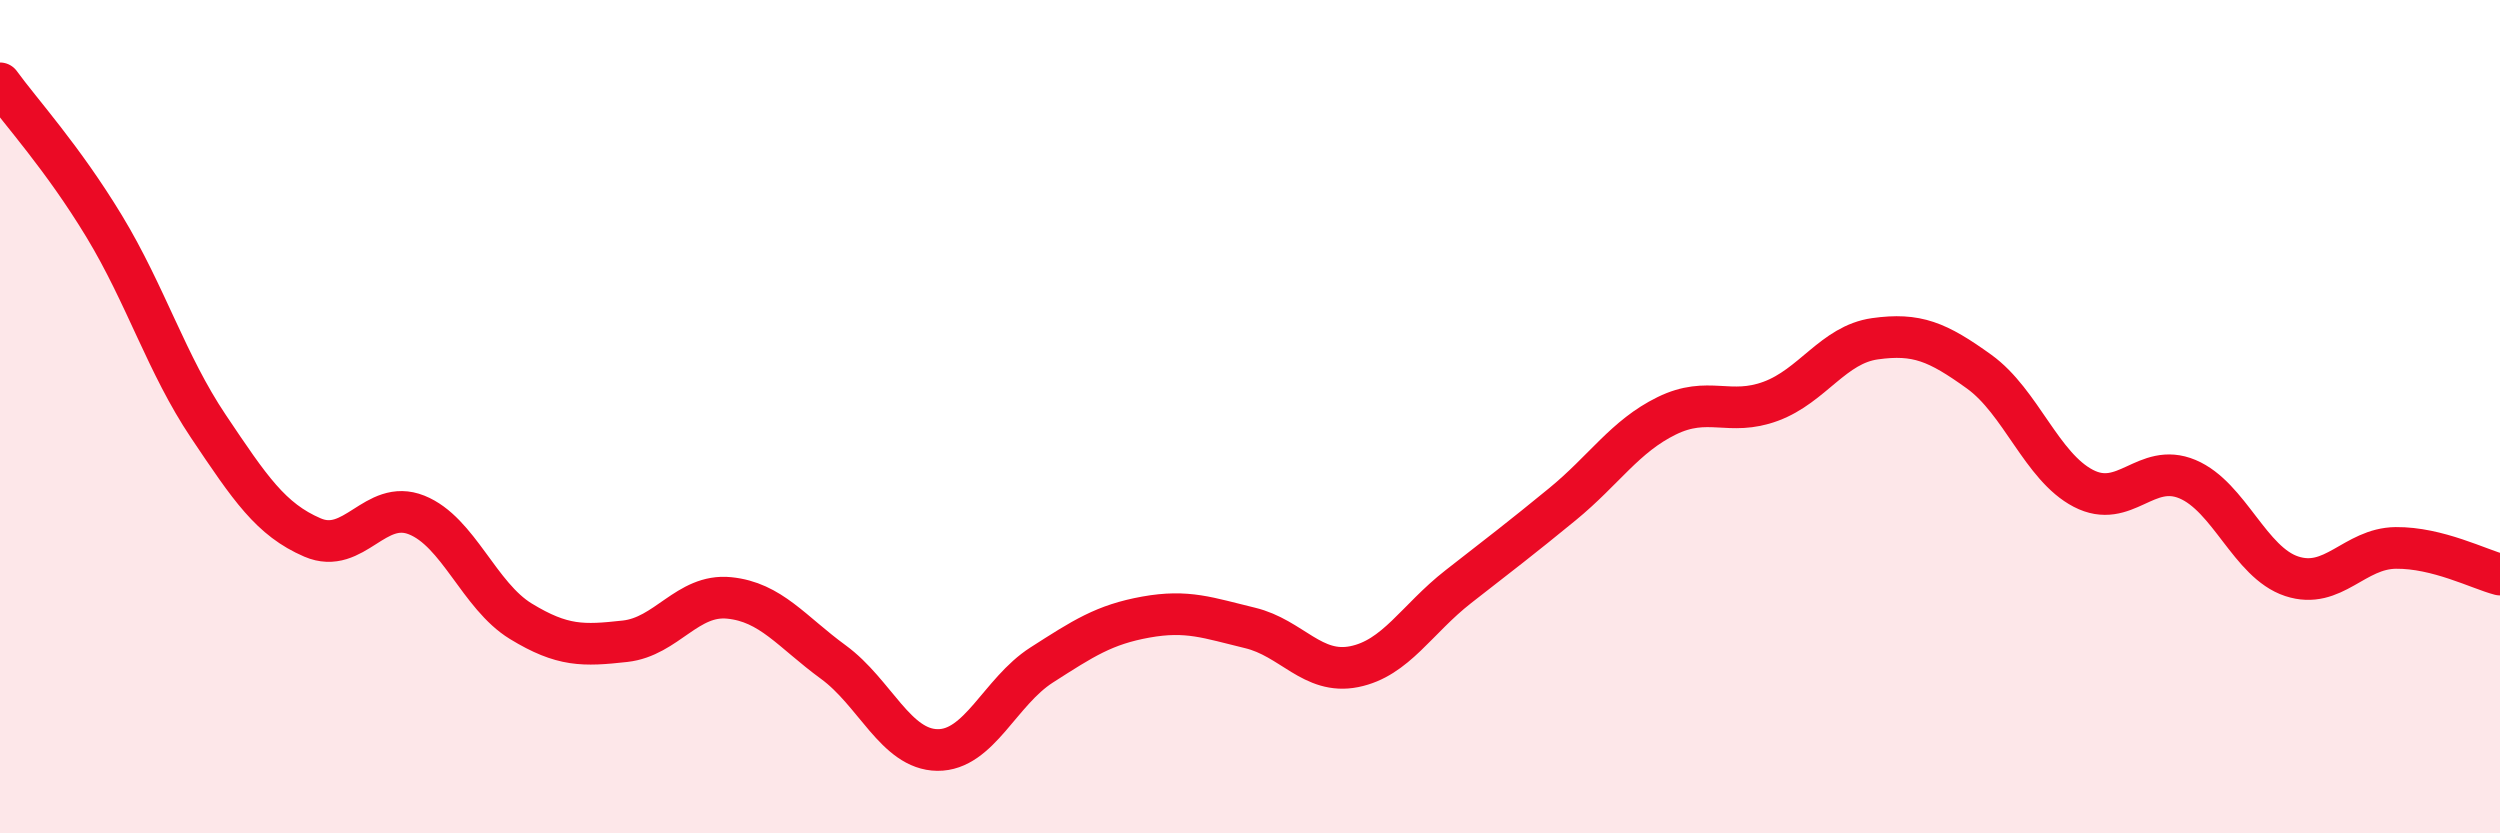 
    <svg width="60" height="20" viewBox="0 0 60 20" xmlns="http://www.w3.org/2000/svg">
      <path
        d="M 0,2 C 0.5,2.69 1.5,3.78 2.5,5.43 C 3.5,7.08 4,8.74 5,10.23 C 6,11.72 6.5,12.47 7.5,12.9 C 8.5,13.33 9,11.96 10,12.36 C 11,12.76 11.5,14.3 12.5,14.91 C 13.5,15.52 14,15.5 15,15.39 C 16,15.28 16.5,14.25 17.5,14.35 C 18.5,14.45 19,15.16 20,15.89 C 21,16.62 21.5,17.99 22.5,18 C 23.5,18.01 24,16.6 25,15.96 C 26,15.32 26.5,14.99 27.5,14.81 C 28.5,14.63 29,14.83 30,15.07 C 31,15.31 31.5,16.2 32.5,16 C 33.5,15.8 34,14.86 35,14.08 C 36,13.3 36.5,12.92 37.5,12.1 C 38.5,11.28 39,10.47 40,9.98 C 41,9.49 41.5,10 42.5,9.63 C 43.5,9.26 44,8.27 45,8.13 C 46,7.99 46.5,8.2 47.5,8.92 C 48.5,9.64 49,11.2 50,11.72 C 51,12.24 51.5,11.08 52.5,11.5 C 53.5,11.92 54,13.5 55,13.83 C 56,14.16 56.5,13.16 57.5,13.15 C 58.5,13.14 59.5,13.66 60,13.79L60 20L0 20Z"
        fill="#EB0A25"
        opacity="0.1"
        stroke-linecap="round"
        stroke-linejoin="round"
      />
      <path
        d="M 0,2 C 0.5,2.69 1.5,3.78 2.5,5.43 C 3.5,7.08 4,8.74 5,10.23 C 6,11.72 6.5,12.47 7.5,12.9 C 8.5,13.33 9,11.96 10,12.36 C 11,12.76 11.5,14.3 12.5,14.91 C 13.5,15.52 14,15.5 15,15.39 C 16,15.28 16.5,14.25 17.5,14.35 C 18.5,14.45 19,15.16 20,15.89 C 21,16.62 21.5,17.99 22.5,18 C 23.5,18.01 24,16.6 25,15.96 C 26,15.32 26.5,14.99 27.5,14.81 C 28.5,14.63 29,14.83 30,15.07 C 31,15.31 31.5,16.2 32.5,16 C 33.5,15.8 34,14.86 35,14.08 C 36,13.3 36.5,12.92 37.5,12.1 C 38.5,11.28 39,10.47 40,9.98 C 41,9.49 41.5,10 42.5,9.63 C 43.5,9.26 44,8.27 45,8.13 C 46,7.99 46.5,8.2 47.5,8.92 C 48.5,9.64 49,11.2 50,11.72 C 51,12.24 51.5,11.08 52.5,11.5 C 53.5,11.92 54,13.5 55,13.83 C 56,14.16 56.5,13.16 57.5,13.15 C 58.5,13.14 59.5,13.66 60,13.79"
        stroke="#EB0A25"
        stroke-width="1"
        fill="none"
        stroke-linecap="round"
        stroke-linejoin="round"
      />
    </svg>
  